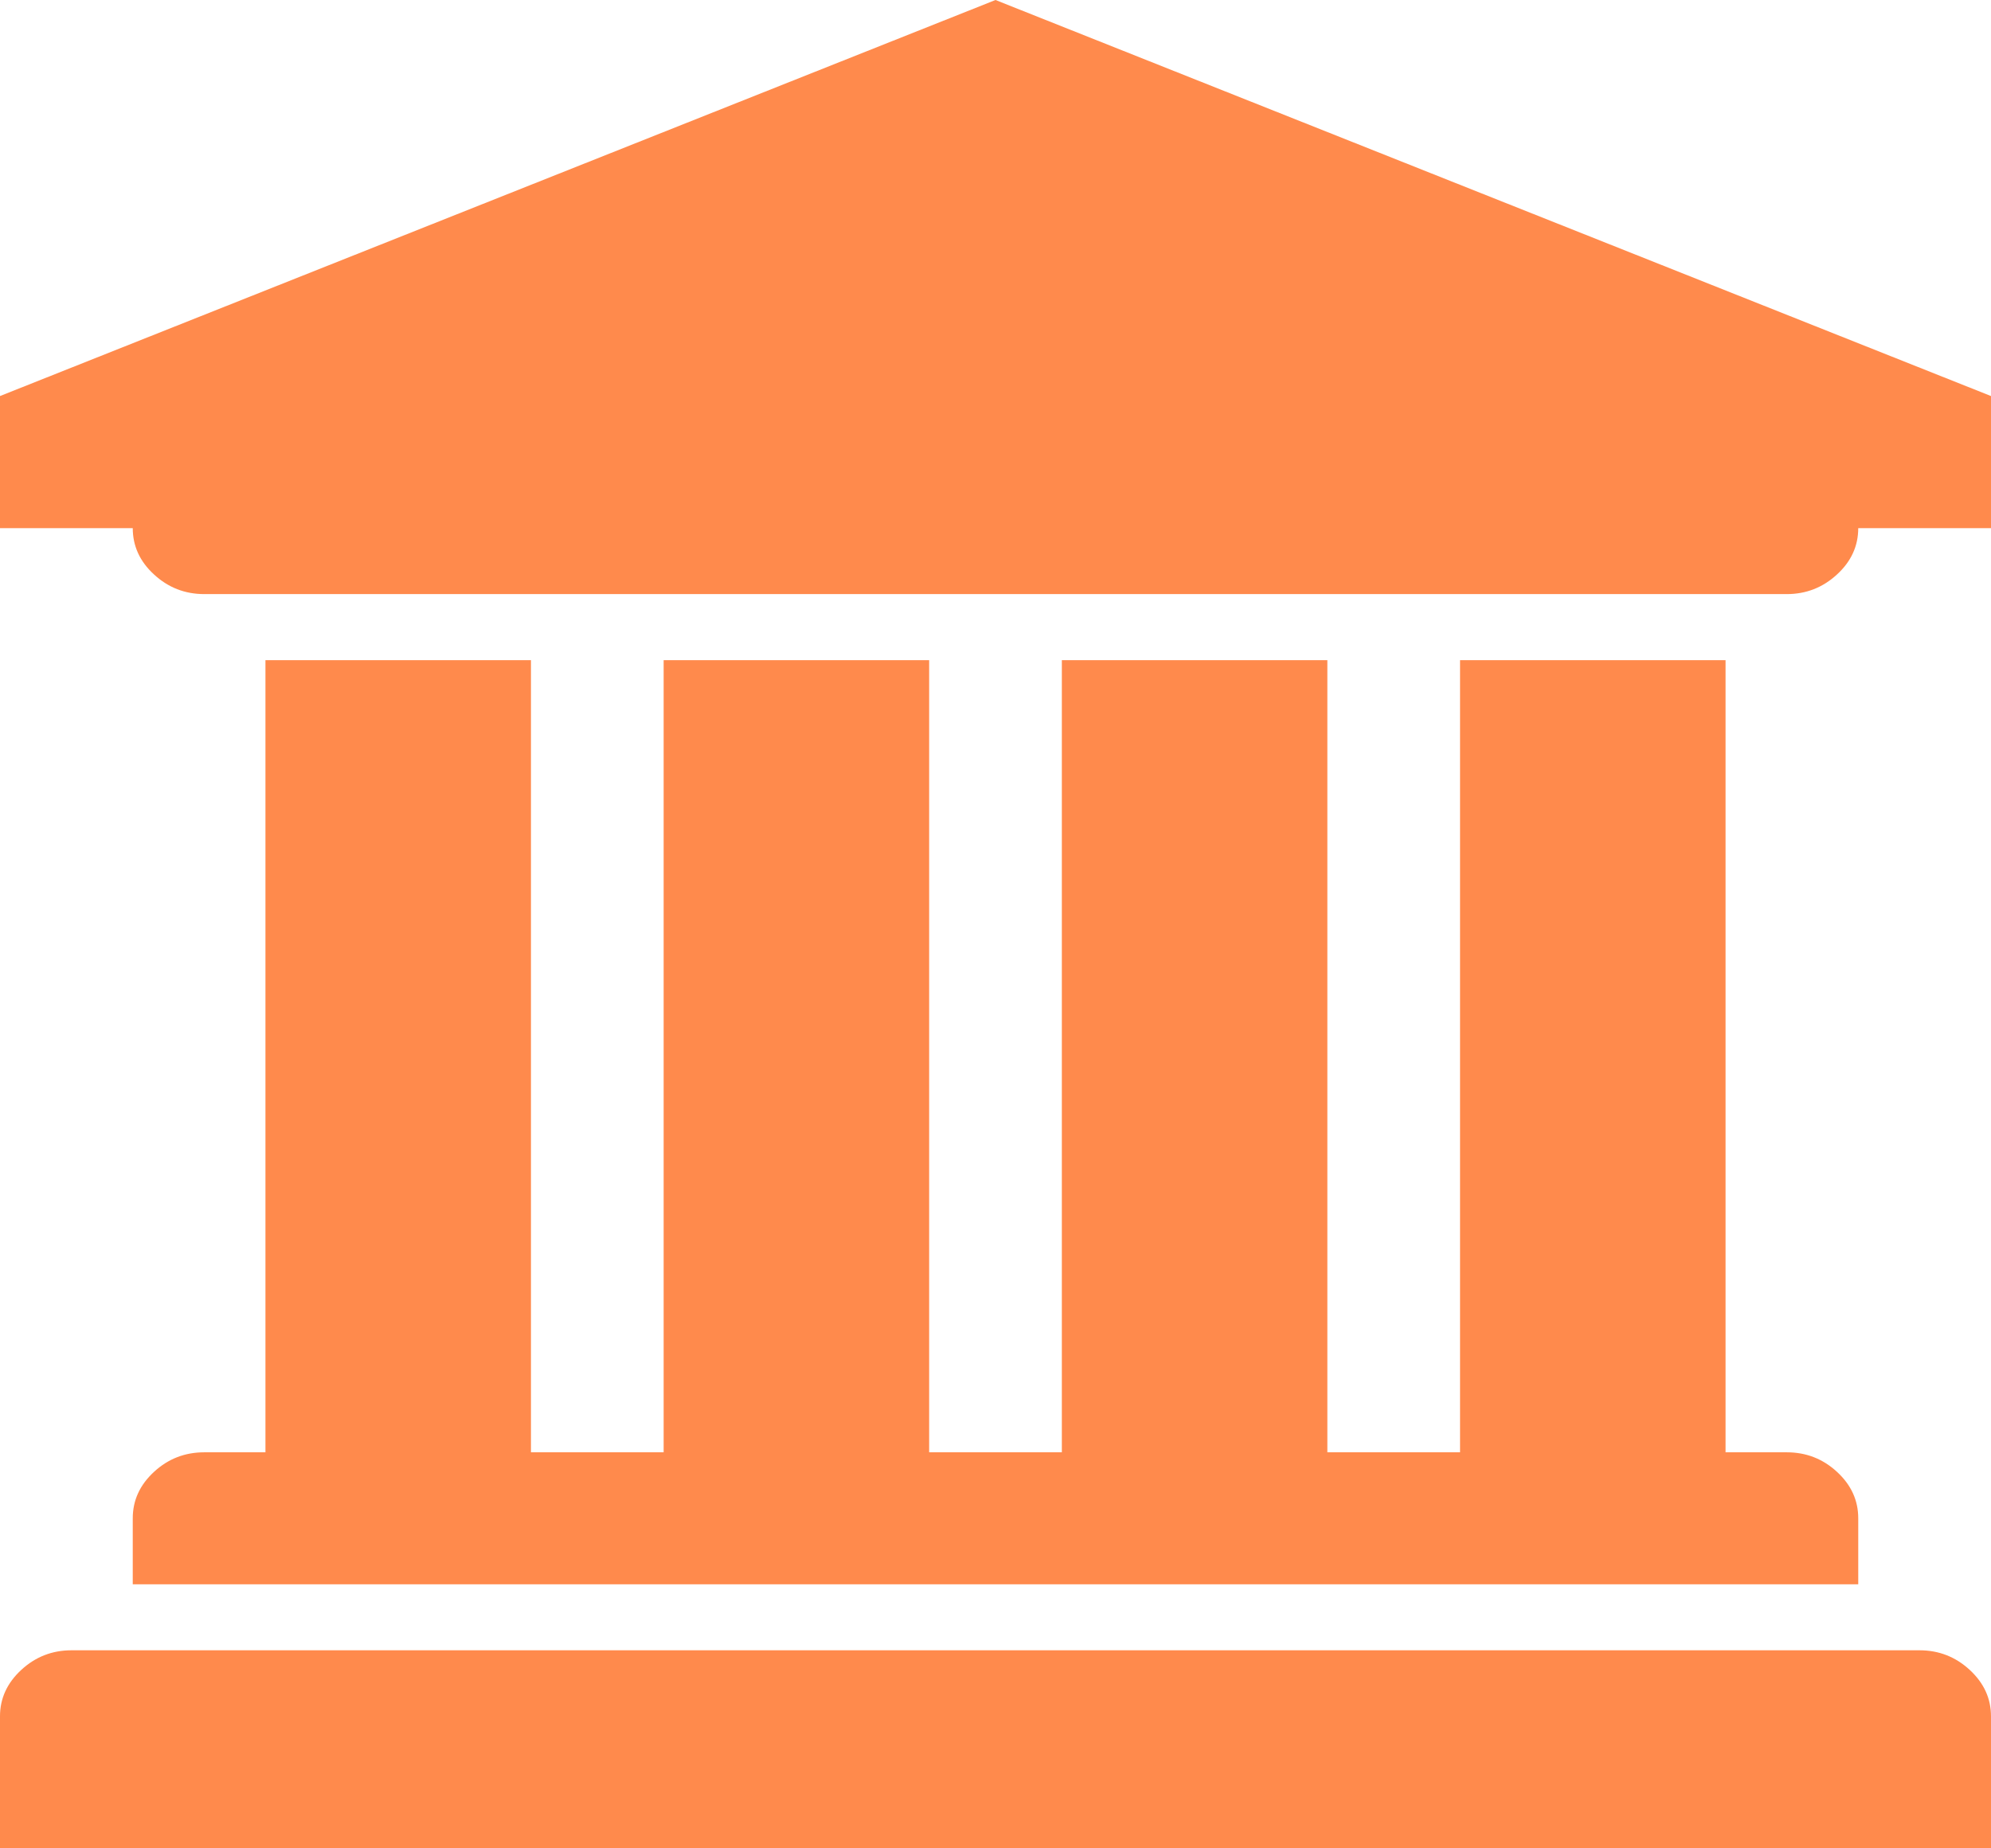 <?xml version="1.0" encoding="UTF-8"?> <svg xmlns="http://www.w3.org/2000/svg" width="28" height="26" viewBox="0 0 28 26" fill="none"><g clip-path="url(#clip0_3688_21266)"><path d="M14 0L28 5.571V7.429H26.133C26.133 7.68 26.034 7.898 25.834 8.081C25.635 8.265 25.399 8.357 25.127 8.357H2.873C2.601 8.357 2.365 8.265 2.166 8.081C1.966 7.898 1.867 7.68 1.867 7.429H0V5.571L14 0ZM3.733 9.286H7.467V20.429H9.333V9.286H13.067V20.429H14.933V9.286H18.667V20.429H20.533V9.286H24.267V20.429H25.127C25.399 20.429 25.635 20.52 25.834 20.704C26.034 20.888 26.133 21.106 26.133 21.357V22.286H1.867V21.357C1.867 21.106 1.966 20.888 2.166 20.704C2.365 20.52 2.601 20.429 2.873 20.429H3.733V9.286ZM26.994 23.214C27.266 23.214 27.502 23.306 27.701 23.49C27.9 23.674 28 23.891 28 24.143V26H0V24.143C0 23.891 0.1 23.674 0.299 23.49C0.498 23.306 0.734 23.214 1.006 23.214H26.994Z" fill="#FF8A4C"></path></g><defs><clipPath id="clip0_3688_21266"><rect width="28" height="26" fill="white"></rect></clipPath></defs></svg> 
